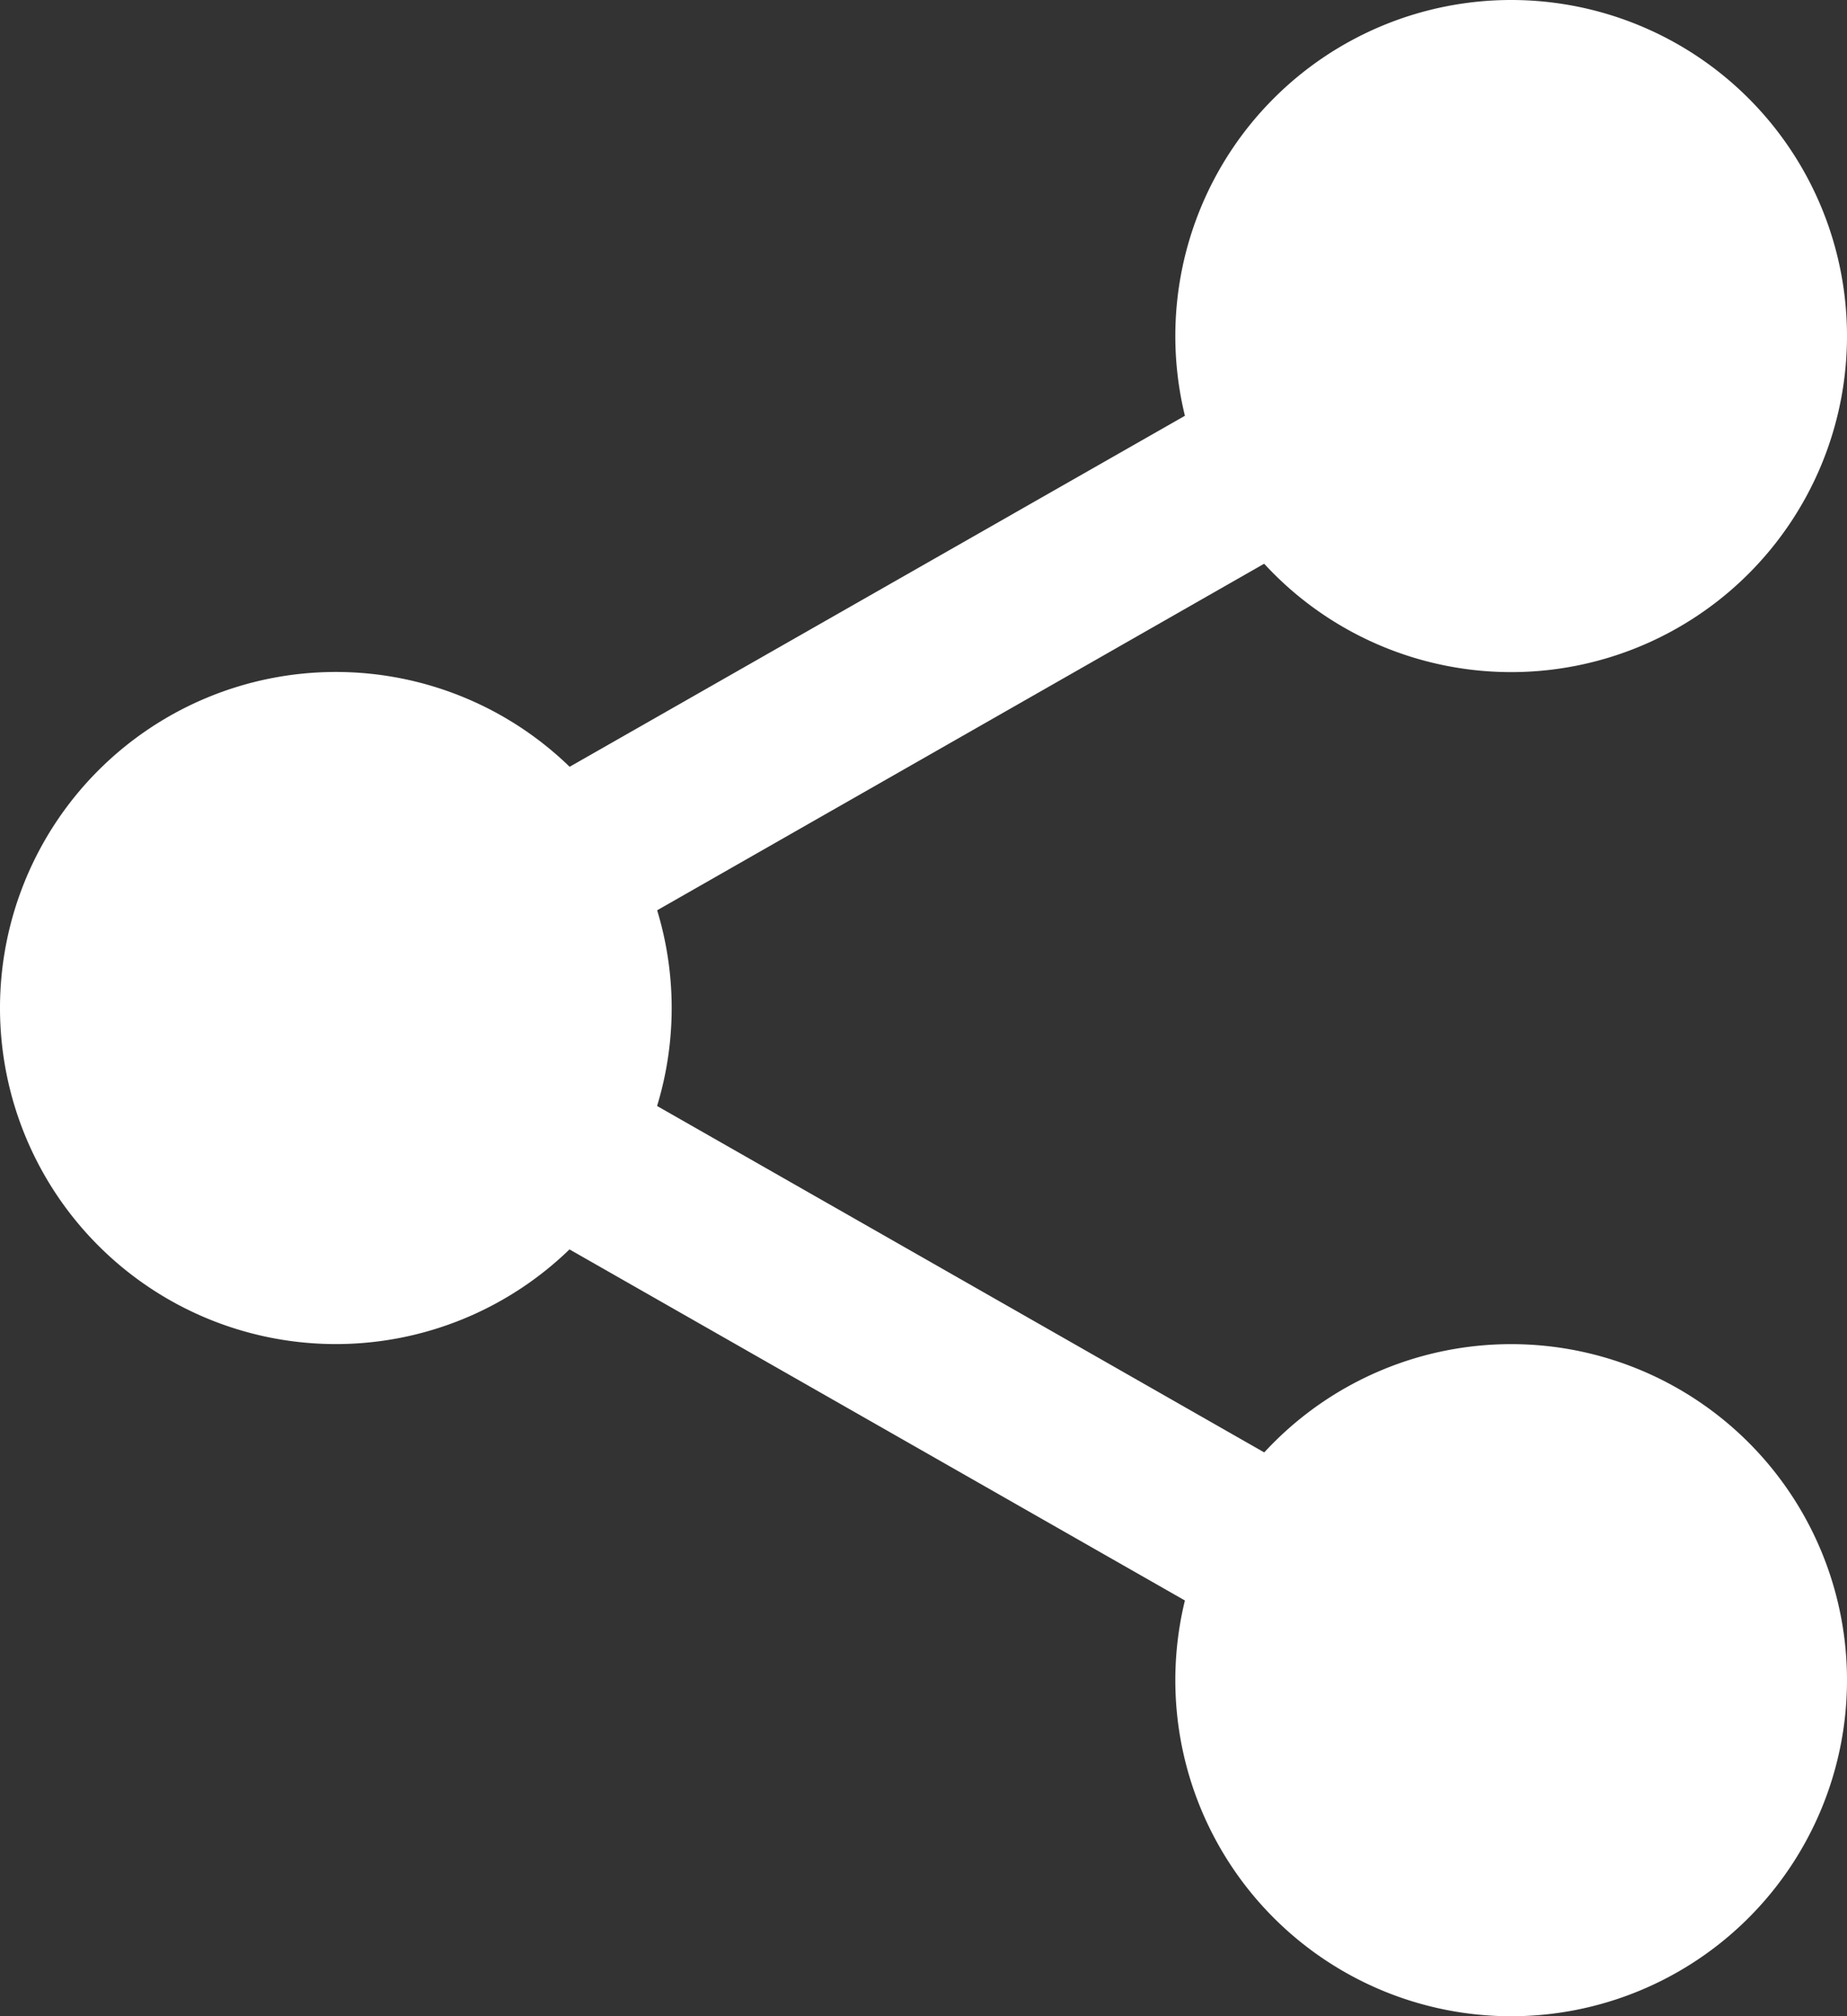 <svg id="icon_share" xmlns="http://www.w3.org/2000/svg" width="27.911" height="30.449" viewBox="0 0 27.911 30.449">
  <rect x="0" y="0" width="27.911" height="30.449" fill="#333333" stroke="none"/>
  <path id="Path_96" data-name="Path 96" d="M322.914,20.123A4.123,4.123,0,1,1,318.791,16a4.123,4.123,0,0,1,4.123,4.123Zm0,0" transform="translate(-295.955 -15.049)" fill="#fff"/>
  <path id="Path_97" data-name="Path 97" d="M303.743,10.15a5.075,5.075,0,1,1,5.075-5.075A5.075,5.075,0,0,1,303.743,10.15Zm0-8.246a3.172,3.172,0,1,0,3.172,3.172A3.172,3.172,0,0,0,303.743,1.9Zm0,0" transform="translate(-280.907)" fill="#fff"/>
  <path id="Path_98" data-name="Path 98" d="M322.914,361.455a4.123,4.123,0,1,1-4.123-4.123A4.123,4.123,0,0,1,322.914,361.455Zm0,0" transform="translate(-295.955 -336.082)" fill="#fff"/>
  <path id="Path_99" data-name="Path 99" d="M303.743,351.482a5.075,5.075,0,1,1,5.075-5.075,5.075,5.075,0,0,1-5.075,5.075Zm0-8.246a3.172,3.172,0,1,0,3.172,3.172,3.172,3.172,0,0,0-3.172-3.172Zm0,0" transform="translate(-280.907 -321.033)" fill="#fff"/>
  <path id="Path_100" data-name="Path 100" d="M24.247,190.791a4.123,4.123,0,1,1-4.123-4.123,4.123,4.123,0,0,1,4.123,4.123Zm0,0" transform="translate(-15.049 -175.567)" fill="#fff"/>
  <path id="Path_101" data-name="Path 101" d="M5.075,180.817a5.075,5.075,0,1,1,5.075-5.075A5.075,5.075,0,0,1,5.075,180.817Zm0-8.246a3.172,3.172,0,1,0,3.172,3.172,3.172,3.172,0,0,0-3.172-3.172Zm0,0" transform="translate(0 -160.519)" fill="#fff"/>
  <path id="Path_102" data-name="Path 102" d="M115.618,99.465a1.269,1.269,0,0,1-.629-2.371l11.772-6.711a1.269,1.269,0,1,1,1.256,2.2L116.245,99.3a1.26,1.26,0,0,1-.627.165Zm0,0" transform="translate(-107.548 -84.849)" fill="#fff"/>
  <path id="Path_103" data-name="Path 103" d="M127.411,275.469a1.261,1.261,0,0,1-.627-.166l-11.772-6.711a1.269,1.269,0,1,1,1.256-2.205L128.04,273.1a1.269,1.269,0,0,1-.629,2.371Zm0,0" transform="translate(-107.57 -250.387)" fill="#fff"/>
</svg>
